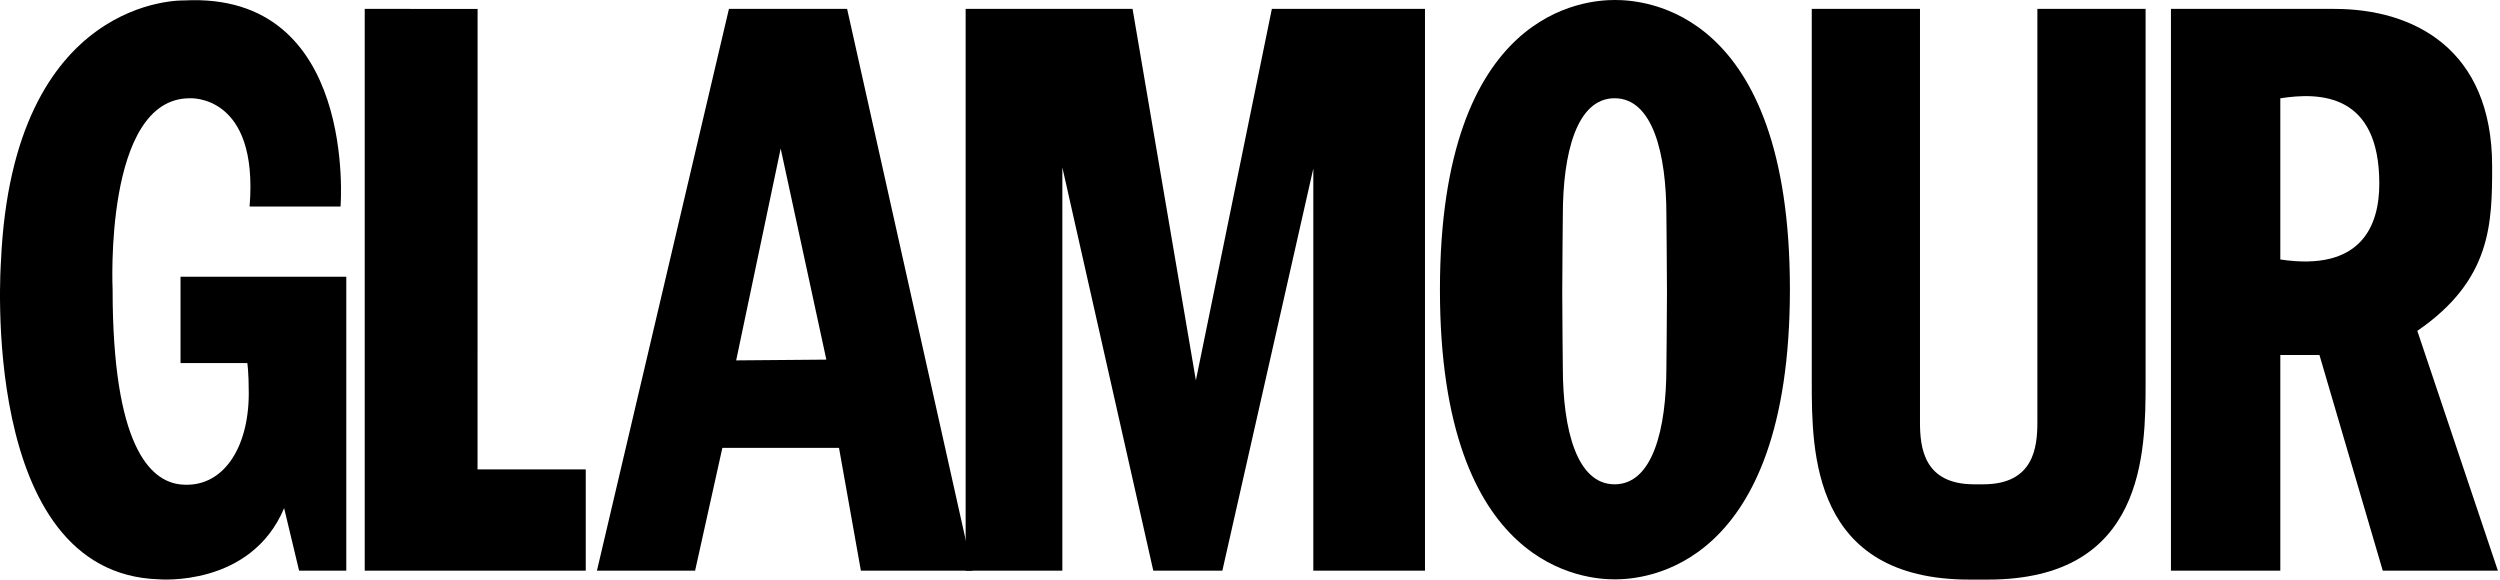 <svg xmlns="http://www.w3.org/2000/svg" xmlns:xlink="http://www.w3.org/1999/xlink" width="569px" height="132px" viewBox="0 0 569 132"><title>logo / Glamour</title><desc>Created with Sketch.</desc><g id="&gt;&gt;&gt;-3.-Brands-&amp;-Footprint" stroke="none" stroke-width="1" fill="none" fill-rule="evenodd"><g id="CNI-Brands---Logos" transform="translate(-384, -1175)"><g id="logo-/-Glamour" transform="translate(383, 1174)"><g id="Group" fill-rule="evenodd" transform="translate(1, 0)" fill="#000000"><polygon id="Fill-1" points="108.701 3.026 83.011 3.025 83.011 130.888 133.316 130.888 133.316 107.83 108.687 107.83"></polygon><path d="M192.802,3.023 L221.356,130.887 L195.937,130.887 L190.958,102.937 L164.41,102.937 L158.204,130.887 L135.861,130.887 L165.905,3.023 L192.802,3.023 Z M167.553,83.025 L188.077,82.85 L177.683,34.815 L167.553,83.025 Z" id="Combined-Shape"></path><polygon id="Fill-3" points="219.781 130.888 219.781 3.025 257.772 3.025 272.183 87.568 289.476 3.025 324.326 3.025 324.326 130.888 298.91 130.888 298.91 39.357 278.208 130.888 262.488 130.888 241.789 39.095 241.789 130.888"></polygon><path d="M519,60.055 L519,23.374 C528.037,21.957 541.53,22.258 541.53,42.796 C541.53,52.529 537.312,62.829 519,60.055 Z M550.179,76.301 C567.087,64.729 567.211,51.777 567.211,38.832 C567.211,12.141 549.361,3.025 531.313,3.025 L494.106,3.025 L494.106,130.888 L519,130.888 L519,81.804 L527.908,81.804 L542.317,130.888 L568.519,130.888 L550.179,76.301 Z" id="Fill-5"></path><path d="M56.808,48.003 L77.508,48.003 C77.508,48.003 81.439,-0.993 41.874,1.103 C41.874,1.103 2.835,-0.208 0.215,60.581 C0.215,60.581 -5.013,131.538 36.122,132.85 C36.122,132.85 57.071,134.729 64.668,116.65 L68.075,130.886 L78.817,130.886 L78.818,63.985 L41.088,63.985 L41.088,83.639 L56.287,83.639 C56.287,83.639 56.62,85.535 56.62,90.505 C56.62,103.199 50.574,112.256 41.088,111.256 C34.122,110.522 25.629,102.421 25.629,66.867 C25.629,66.867 23.575,23.365 43.184,23.365 C43.184,23.365 58.905,22.327 56.808,48.003" id="Fill-8"></path><path d="M452.441,132.915 C488.248,132.915 488.337,103.963 488.337,87.849 L488.337,3.022 L463.707,3.022 L463.707,97.079 C463.707,102.775 462.902,111.229 451.392,111.229 L449.302,111.229 C437.791,111.229 436.988,102.775 436.988,97.079 L436.988,3.022 L412.357,3.022 L412.357,87.849 C412.357,103.963 412.447,132.915 448.254,132.915 L452.441,132.915 Z" id="Fill-11"></path><path d="M355.699,49.998 C355.699,49.998 355.568,62.545 355.568,67.597 C355.568,72.648 355.699,84.594 355.699,84.594 C355.699,98.713 358.84,111.23 367.484,111.23 C376.133,111.23 379.271,98.713 379.271,84.594 C379.271,84.594 379.402,72.648 379.402,67.597 C379.402,62.545 379.271,49.998 379.271,49.998 C379.271,35.879 376.133,23.361 367.484,23.361 C358.84,23.361 355.699,35.879 355.699,49.998 M407.383,66.823 C407.383,130.822 373.939,132.861 367.556,132.861 C361.178,132.861 327.73,130.929 327.73,66.93 C327.73,2.93 361.16,1 367.556,1 C373.939,1 407.383,2.822 407.383,66.823" id="Fill-13"></path></g><path d="" id="Stroke-4" stroke="#231F20"></path></g></g></g></svg>